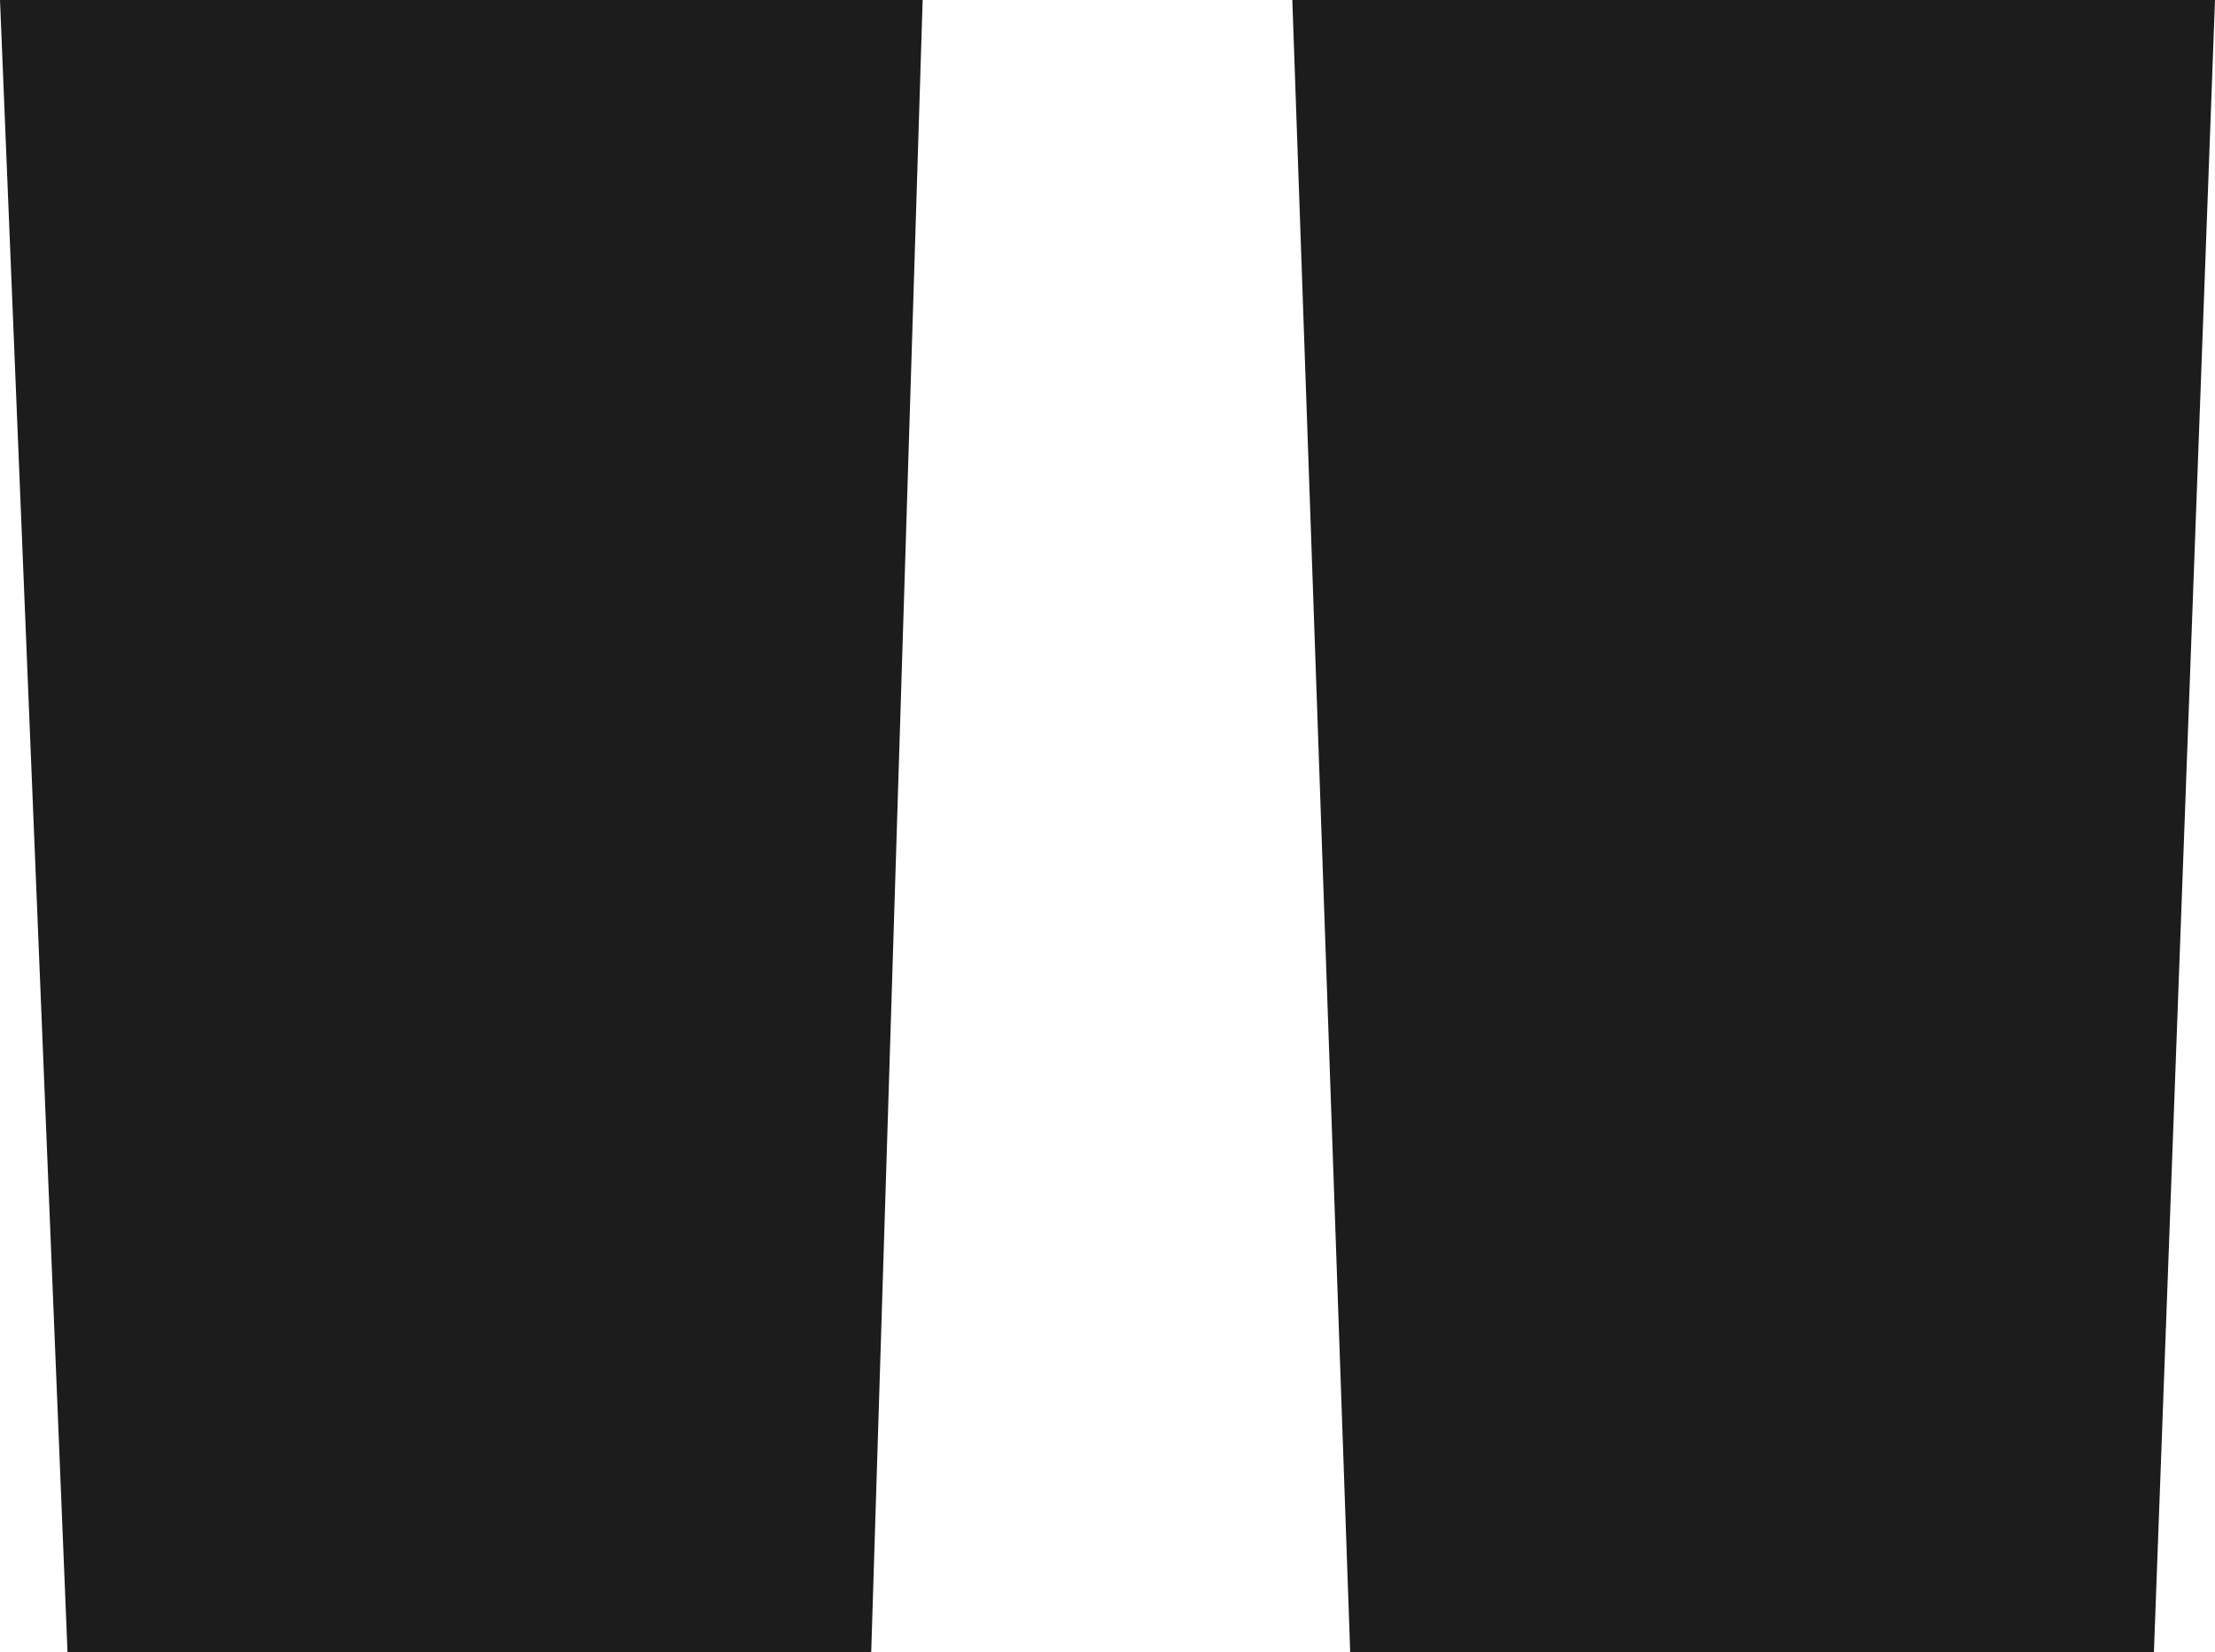 <svg xmlns="http://www.w3.org/2000/svg" width="129.86" height="96.877" viewBox="0 0 129.86 96.877"><path id="rvw-ico" d="M-60.878-173.4l-3.958-96.877h54.093L-13.759-173.4Zm75.2,0-3.393-96.877H65.024L61.443-173.4Z" transform="translate(64.836 270.275)" fill="#1c1c1c"></path></svg>